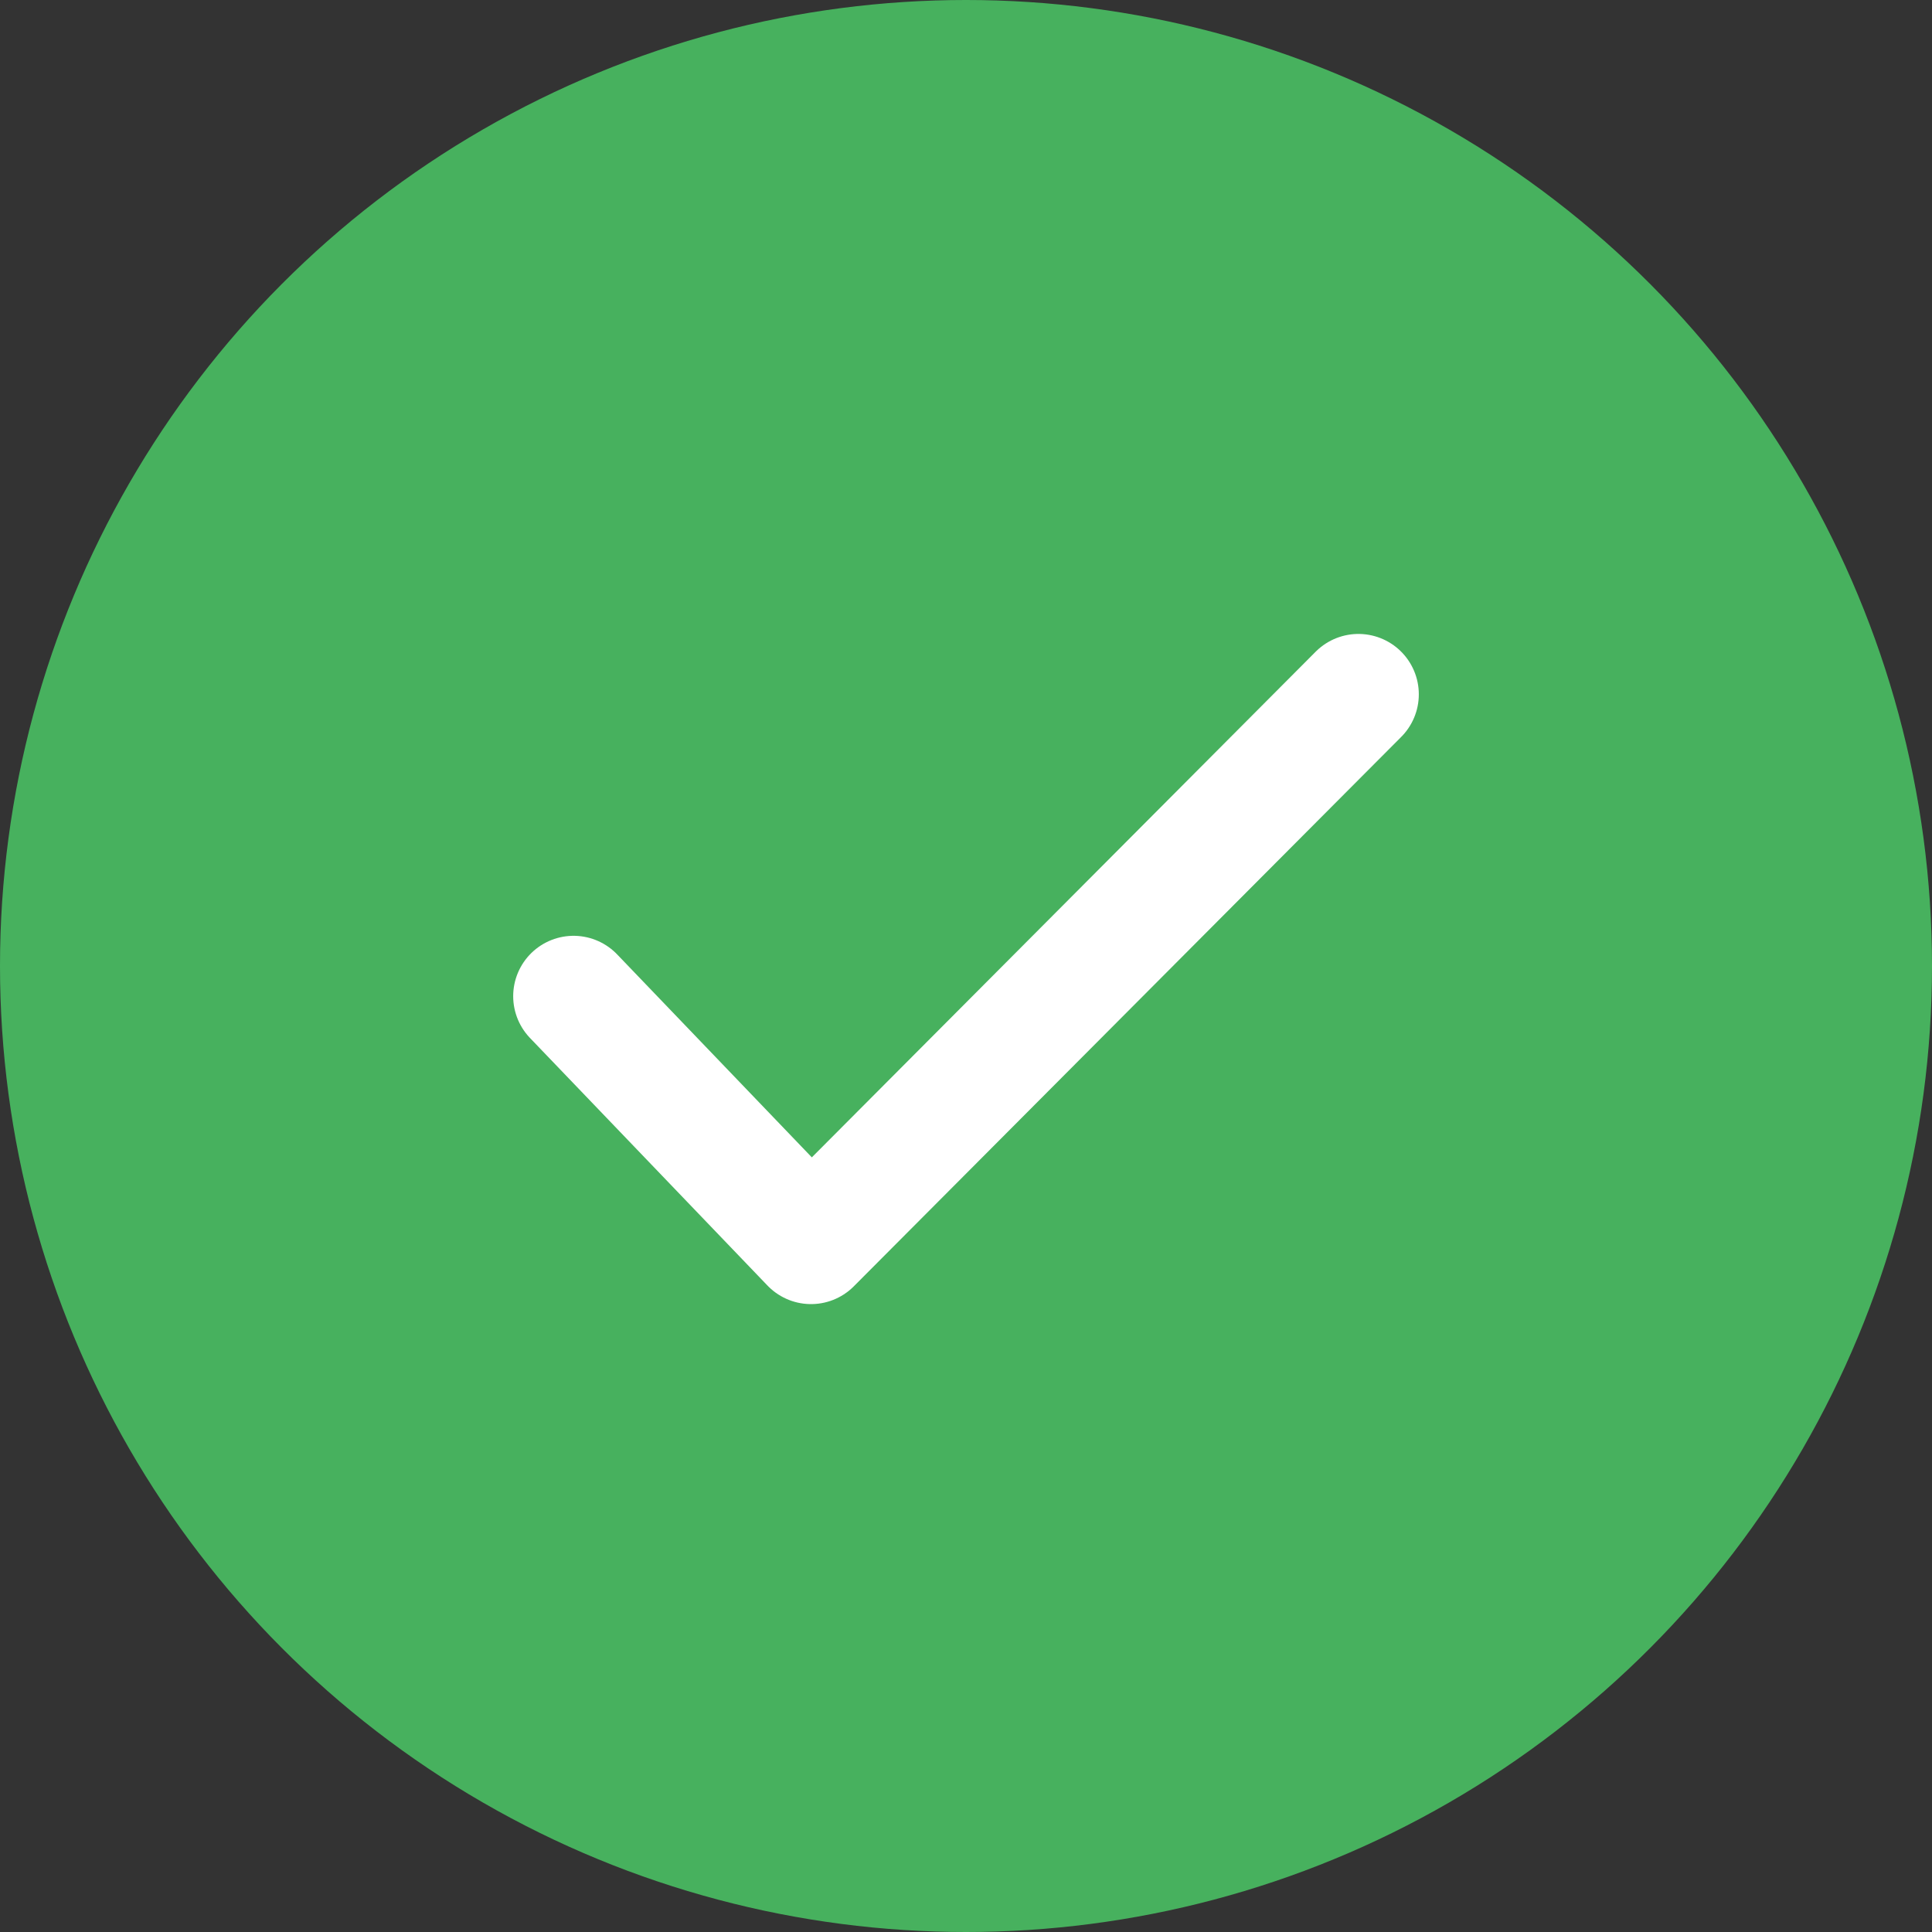 <svg width="32" height="32" viewBox="0 0 32 32" fill="none" xmlns="http://www.w3.org/2000/svg">
<rect x="0" y="0" width="32" height="32" fill="#333333" stroke="none"/>
<g clip-path="url(#clip0_1709_55752)">
<circle cx="16" cy="16" r="16" fill="#47B15E"/>
<path d="M9.5 16.5L13.433 20.6L22.5 11.5" stroke="white" stroke-width="2" stroke-linecap="round" stroke-linejoin="round"/>
</g>
<defs>
<clipPath id="clip0_1709_55752">
<rect width="32" height="32" fill="white"/>
</clipPath>
</defs>
</svg>
